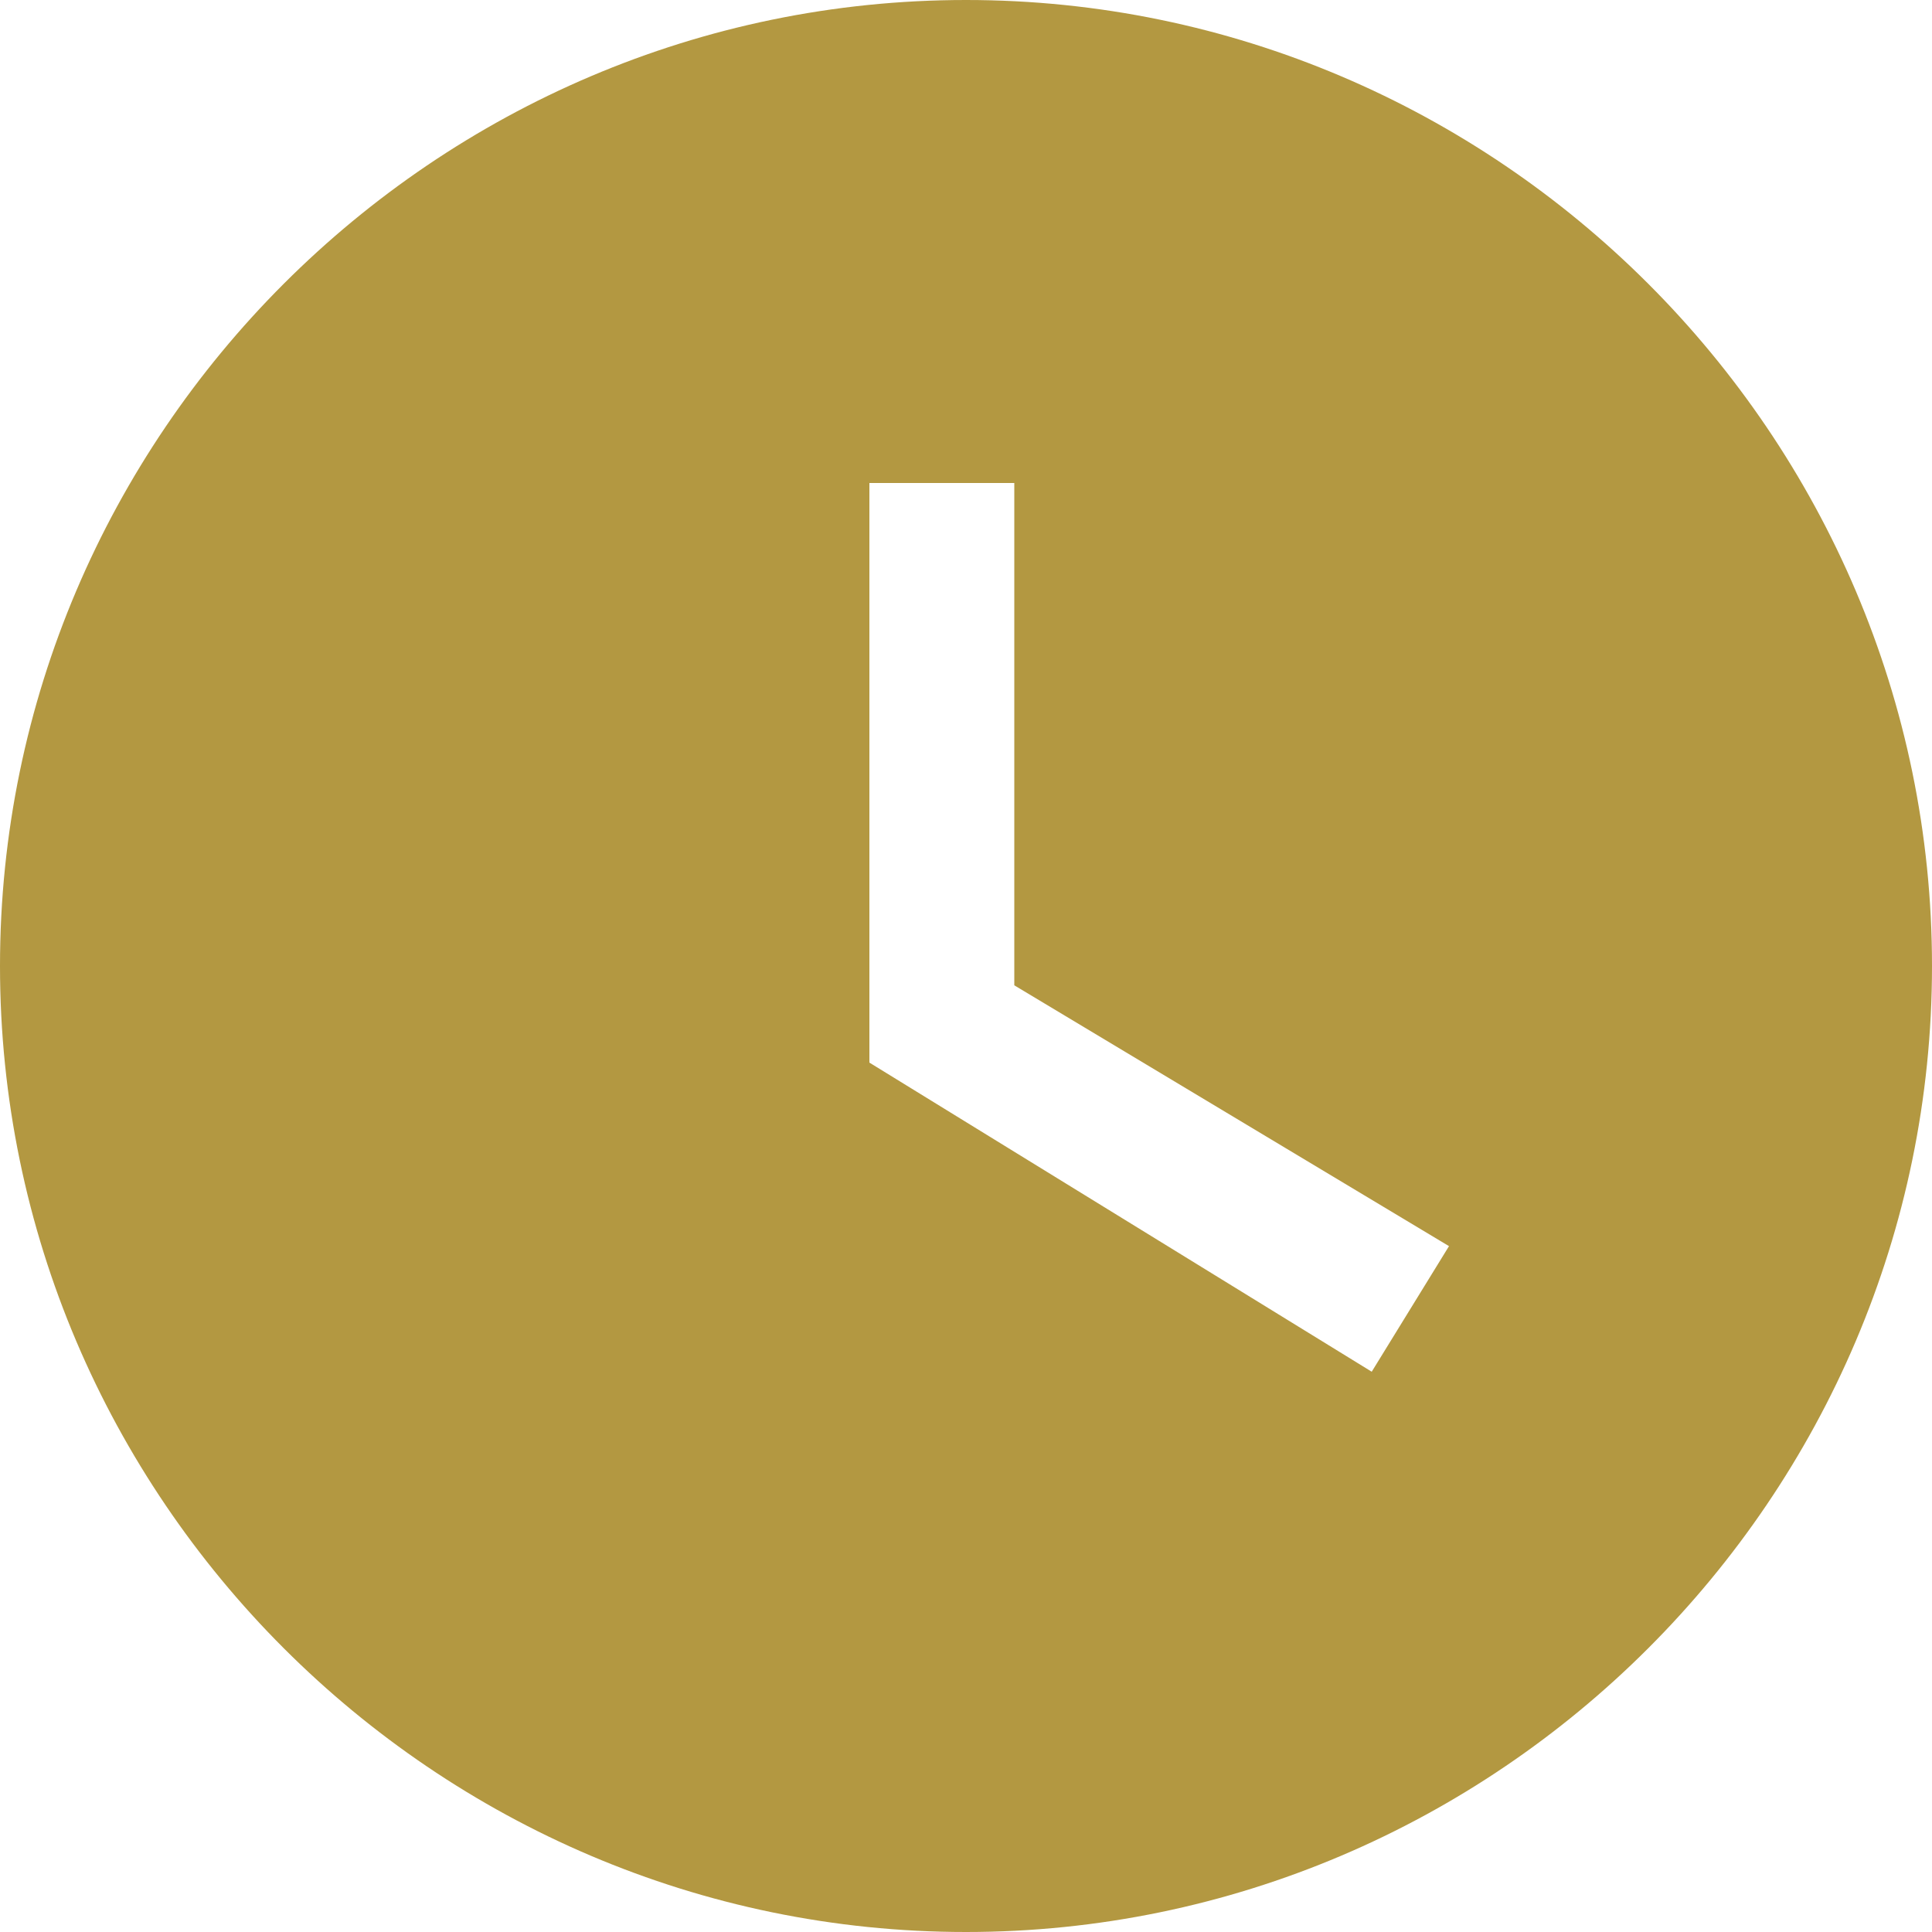 <?xml version="1.0" encoding="UTF-8"?>
<svg width="20px" height="20px" viewBox="0 0 20 20" version="1.1" xmlns="http://www.w3.org/2000/svg" xmlns:xlink="http://www.w3.org/1999/xlink">
    <title>watch_later_black_24dp</title>
    <g id="Documents-Laid-(Desktop)" stroke="none" stroke-width="1" fill="none" fill-rule="evenodd">
        <g id="watch_later_black_24dp" transform="translate(-0, 0)" fill="#B39841" fill-rule="nonzero">
            <path d="M10,0 C4.5,0 0,4.5 0,10 C0,15.5 4.5,20 10,20 C15.5,20 20,15.5 20,10 C20,4.5 15.5,0 10,0 Z M14.2,14.2 L9,11 L9,5 L10.5,5 L10.5,10.2 L15,12.9 L14.2,14.2 Z" id="Shape"></path>
        </g>
    </g>
</svg>